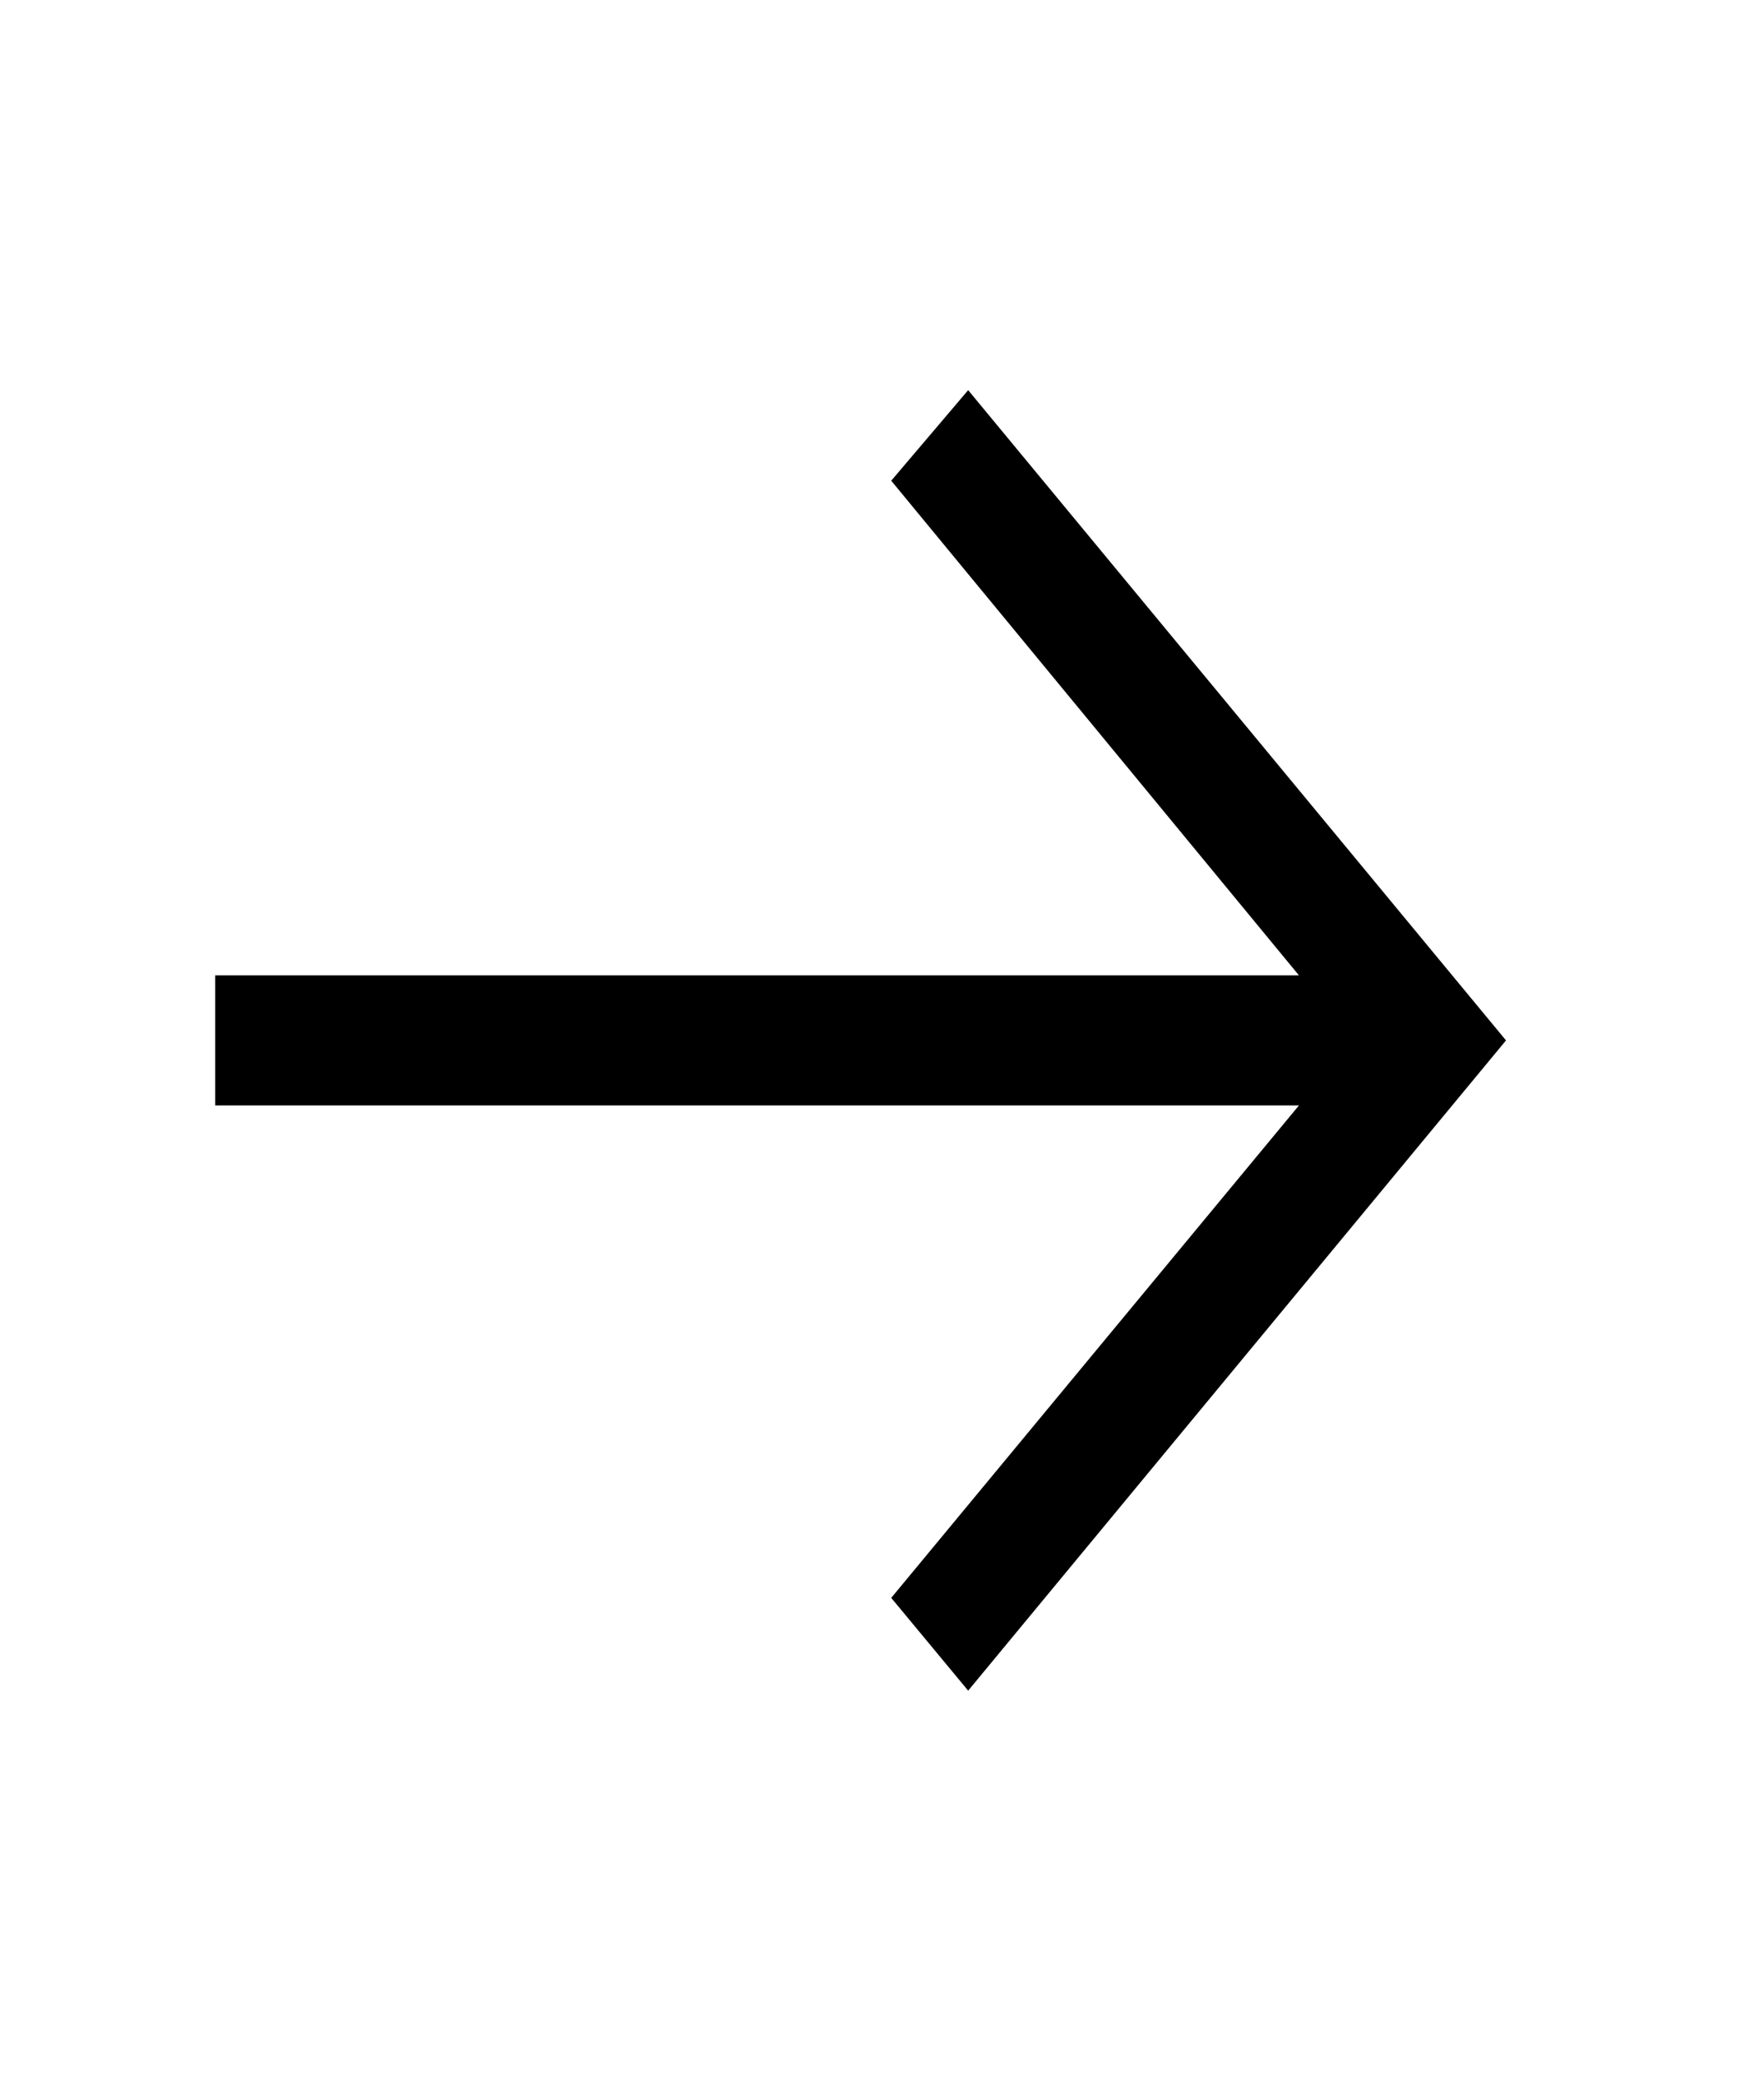 <svg xmlns="http://www.w3.org/2000/svg" width="39" height="46" viewBox="0 0 39 46" fill="none"><path d="M21.405 8.625L19.704 10.627L28.718 21.562L4.757 21.562L4.757 24.438L28.718 24.438L19.704 35.324L21.405 37.375L33.296 23L21.405 8.625Z" fill="black"></path></svg>